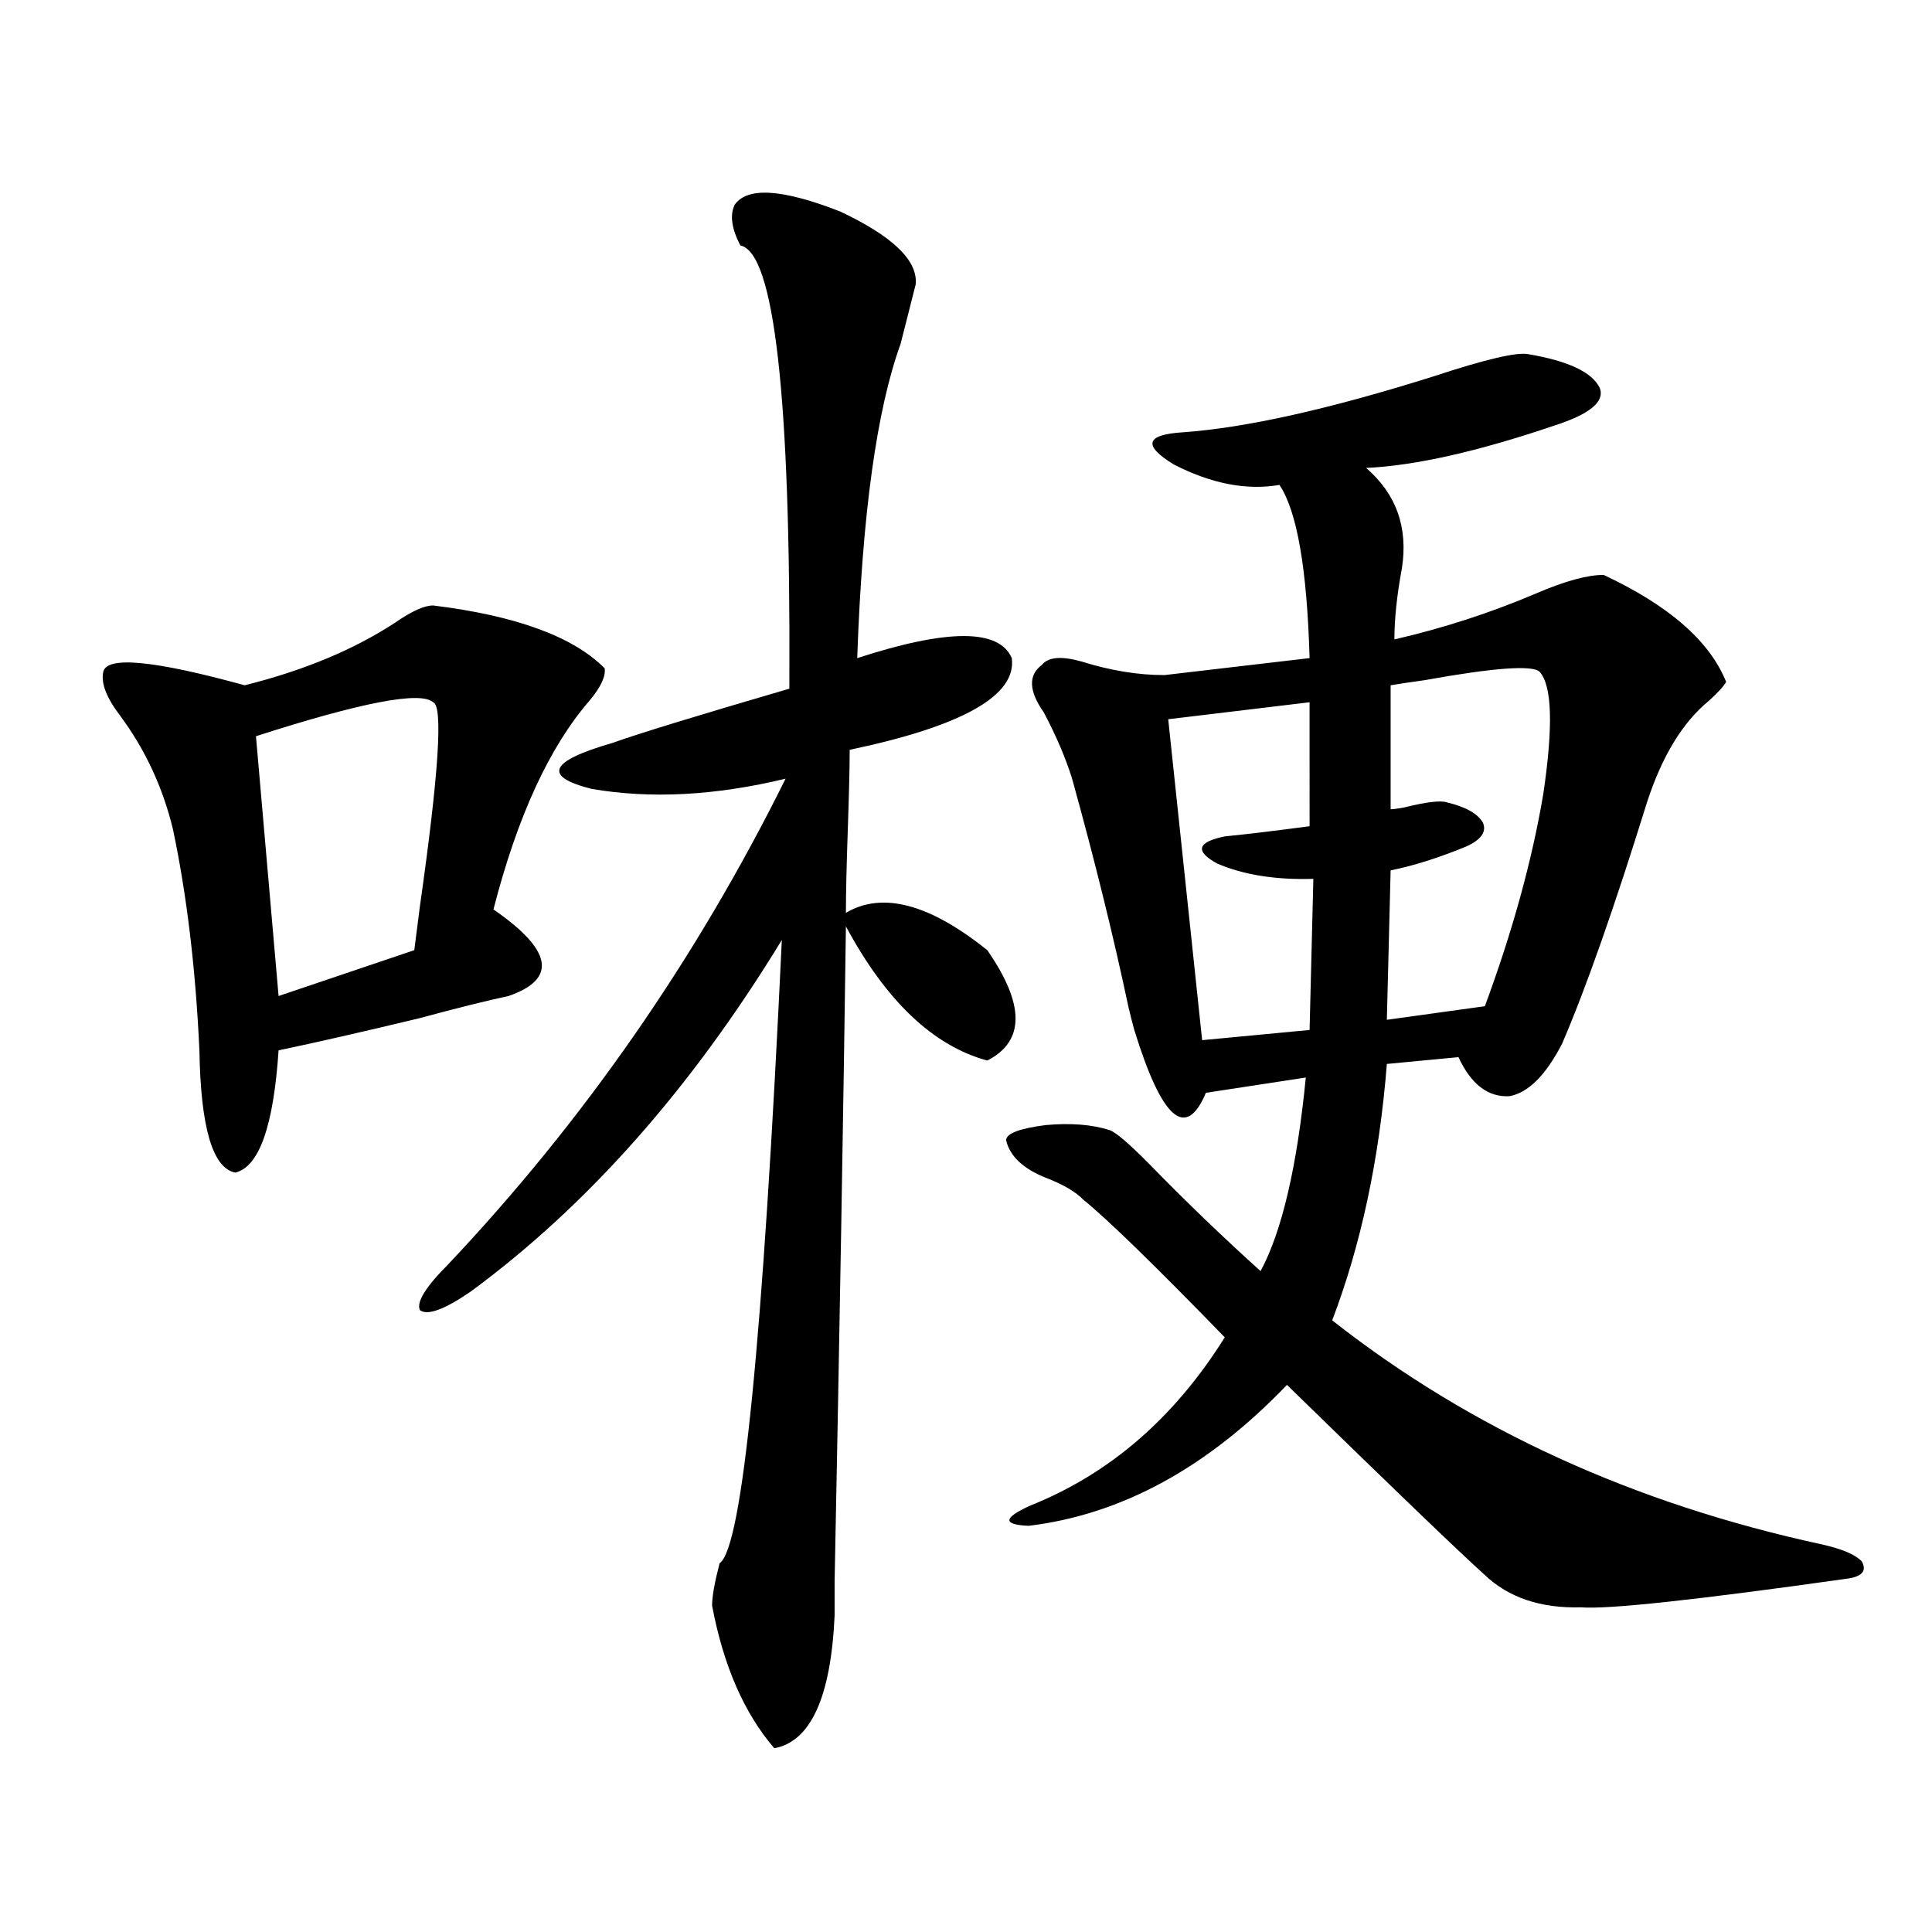 <?xml version="1.0" encoding="utf-8"?>
<!-- Generator: Adobe Illustrator 16.0.0, SVG Export Plug-In . SVG Version: 6.00 Build 0)  -->
<!DOCTYPE svg PUBLIC "-//W3C//DTD SVG 1.1//EN" "http://www.w3.org/Graphics/SVG/1.1/DTD/svg11.dtd">
<svg version="1.1" id="图层_1" xmlns="http://www.w3.org/2000/svg" xmlns:xlink="http://www.w3.org/1999/xlink" x="0px" y="0px"
	 width="1000px" height="1000px" viewBox="0 0 1000 1000" enable-background="new 0 0 1000 1000" xml:space="preserve">
<path d="M224.189,313.391c42.926,5.273,72.514,16.122,88.778,32.52c0.641,4.106-1.951,9.668-7.805,16.699
	c-20.822,24.032-37.407,60.067-49.755,108.105c30.563,21.094,33.17,36.035,7.805,44.824c-11.066,2.349-26.341,6.152-45.853,11.426
	c-29.268,7.031-53.657,12.606-73.169,16.699c-2.606,39.263-10.091,60.356-22.438,63.281c-11.707-2.335-17.896-23.429-18.536-63.281
	c-1.951-42.188-6.509-80.269-13.658-114.258c-5.213-21.671-14.313-41.309-27.316-58.887c-7.164-9.366-10.091-16.987-8.78-22.852
	c1.951-8.198,26.341-5.851,73.169,7.031c30.563-7.608,56.584-18.457,78.047-32.52C213.123,316.329,219.632,313.391,224.189,313.391z
	 M224.189,363.488c-6.509-5.851-37.072,0-91.705,17.578l11.707,134.473l70.242-23.73c0.641-5.273,1.616-12.882,2.927-22.852
	C227.116,400.402,229.388,365.246,224.189,363.488z M511.012,491.809c19.512,28.125,19.512,47.173,0,57.129
	c-27.972-7.608-52.361-30.762-73.169-69.434c-1.311,96.103-3.262,209.18-5.854,339.258c0,11.124,0,16.987,0,17.578
	c-1.951,42.188-12.362,65.039-31.219,68.555c-15.609-18.169-26.341-42.778-32.194-73.828c0-4.696,1.296-12.017,3.902-21.973
	c11.707-7.608,22.438-115.137,32.194-322.559c-46.828,76.767-100.485,137.411-160.972,181.934
	c-13.658,9.38-22.438,12.606-26.341,9.668c-1.951-4.093,2.927-12.003,14.634-23.73c70.242-74.405,128.442-158.203,174.63-251.367
	c-36.432,8.789-69.922,10.547-100.485,5.273c-25.365-6.44-21.798-14.351,10.731-23.73c13.003-4.683,43.566-14.063,91.705-28.125
	v-5.273c0.641-145.898-7.805-220.605-25.365-224.121c-4.558-8.789-5.533-15.82-2.927-21.094c6.494-9.366,24.71-8.198,54.633,3.516
	c27.316,12.896,40.319,25.488,39.023,37.793c-1.951,7.622-4.558,17.88-7.805,30.762c-12.362,33.989-19.847,88.192-22.438,162.598
	c46.828-15.229,73.489-15.229,79.998,0c2.592,19.336-25.365,35.156-83.9,47.461c0,8.789-0.335,22.563-0.976,41.309
	c-0.655,18.759-0.976,33.11-0.976,43.066C456.699,461.349,481.089,467.79,511.012,491.809z M791.005,183.313
	c20.808,3.516,33.17,9.38,37.072,17.578c2.592,7.031-5.213,13.485-23.414,19.336c-39.679,13.485-72.193,20.806-97.559,21.973
	c15.609,13.485,21.783,30.762,18.536,51.855c-2.606,14.063-3.902,26.367-3.902,36.914c25.365-5.851,49.755-13.761,73.169-23.73
	c14.954-6.44,26.661-9.668,35.121-9.668c33.811,15.82,54.953,34.277,63.413,55.371c-1.311,2.349-4.237,5.575-8.78,9.668
	c-13.658,11.138-24.39,28.716-32.194,52.734c-16.92,54.492-31.554,96.103-43.901,124.805c-8.46,16.411-17.561,25.488-27.316,27.246
	c-11.066,0.591-19.847-6.152-26.341-20.215l-37.072,3.516c-3.902,49.219-13.338,93.466-28.292,132.715
	c71.538,56.25,156.094,94.922,253.652,116.016c10.396,2.349,17.226,5.273,20.487,8.789c2.592,4.696,0.32,7.622-6.829,8.789
	c-78.702,11.124-124.875,16.108-138.533,14.941c-20.822,0.577-37.407-4.985-49.755-16.699
	c-13.658-12.305-47.804-45.112-102.437-98.438c-40.975,42.778-85.531,67.099-133.655,72.949
	c-13.658-0.577-13.338-4.093,0.976-10.547c40.975-16.397,74.465-45.401,100.485-87.012c-36.432-37.491-60.821-61.222-73.169-71.191
	c-3.902-4.093-10.411-7.91-19.512-11.426c-11.707-4.683-18.536-11.124-20.487-19.336c0-3.516,6.829-6.152,20.487-7.91
	c13.003-1.167,24.055-0.288,33.17,2.637c3.247,1.181,10.076,7.031,20.487,17.578c18.856,19.336,38.048,37.793,57.56,55.371
	c11.052-20.503,18.856-53.901,23.414-100.195l-51.706,7.91c-10.411,24.609-22.773,13.774-37.072-32.52
	c-0.655-2.335-1.631-6.152-2.927-11.426c-7.805-36.914-17.561-76.465-29.268-118.652c-3.262-10.547-8.14-21.973-14.634-34.277
	c-7.805-11.124-8.14-19.336-0.976-24.609c3.247-4.093,10.076-4.683,20.487-1.758c14.954,4.696,29.268,7.031,42.926,7.031
	l75.12-8.789c-1.311-46.28-6.509-76.163-15.609-89.648c-16.92,2.938-35.121-0.577-54.633-10.547
	c-16.265-9.956-14.634-15.519,4.878-16.699c32.515-2.335,75.761-12.003,129.753-29.004
	C768.887,185.949,785.151,182.146,791.005,183.313z M677.837,363.488l-73.169,8.789l17.561,166.113l55.608-5.273l1.951-78.223
	c-19.512,0.591-36.097-2.046-49.755-7.91c-11.707-6.44-10.411-11.124,3.902-14.063c11.707-1.167,26.341-2.925,43.901-5.273V363.488z
	 M796.858,347.668c-3.902-3.516-23.749-2.046-59.511,4.395c-8.46,1.181-14.313,2.06-17.561,2.637v64.16
	c1.296,0,3.567-0.288,6.829-0.879c11.707-2.925,19.177-3.804,22.438-2.637c9.756,2.349,15.93,5.864,18.536,10.547
	c1.951,4.696-0.976,8.789-8.78,12.305c-14.313,5.864-27.316,9.97-39.023,12.305l-1.951,77.344l50.73-7.031
	c14.299-38.672,24.39-75.284,30.243-109.863C804.008,375.793,803.353,354.699,796.858,347.668z"/>
</svg>
